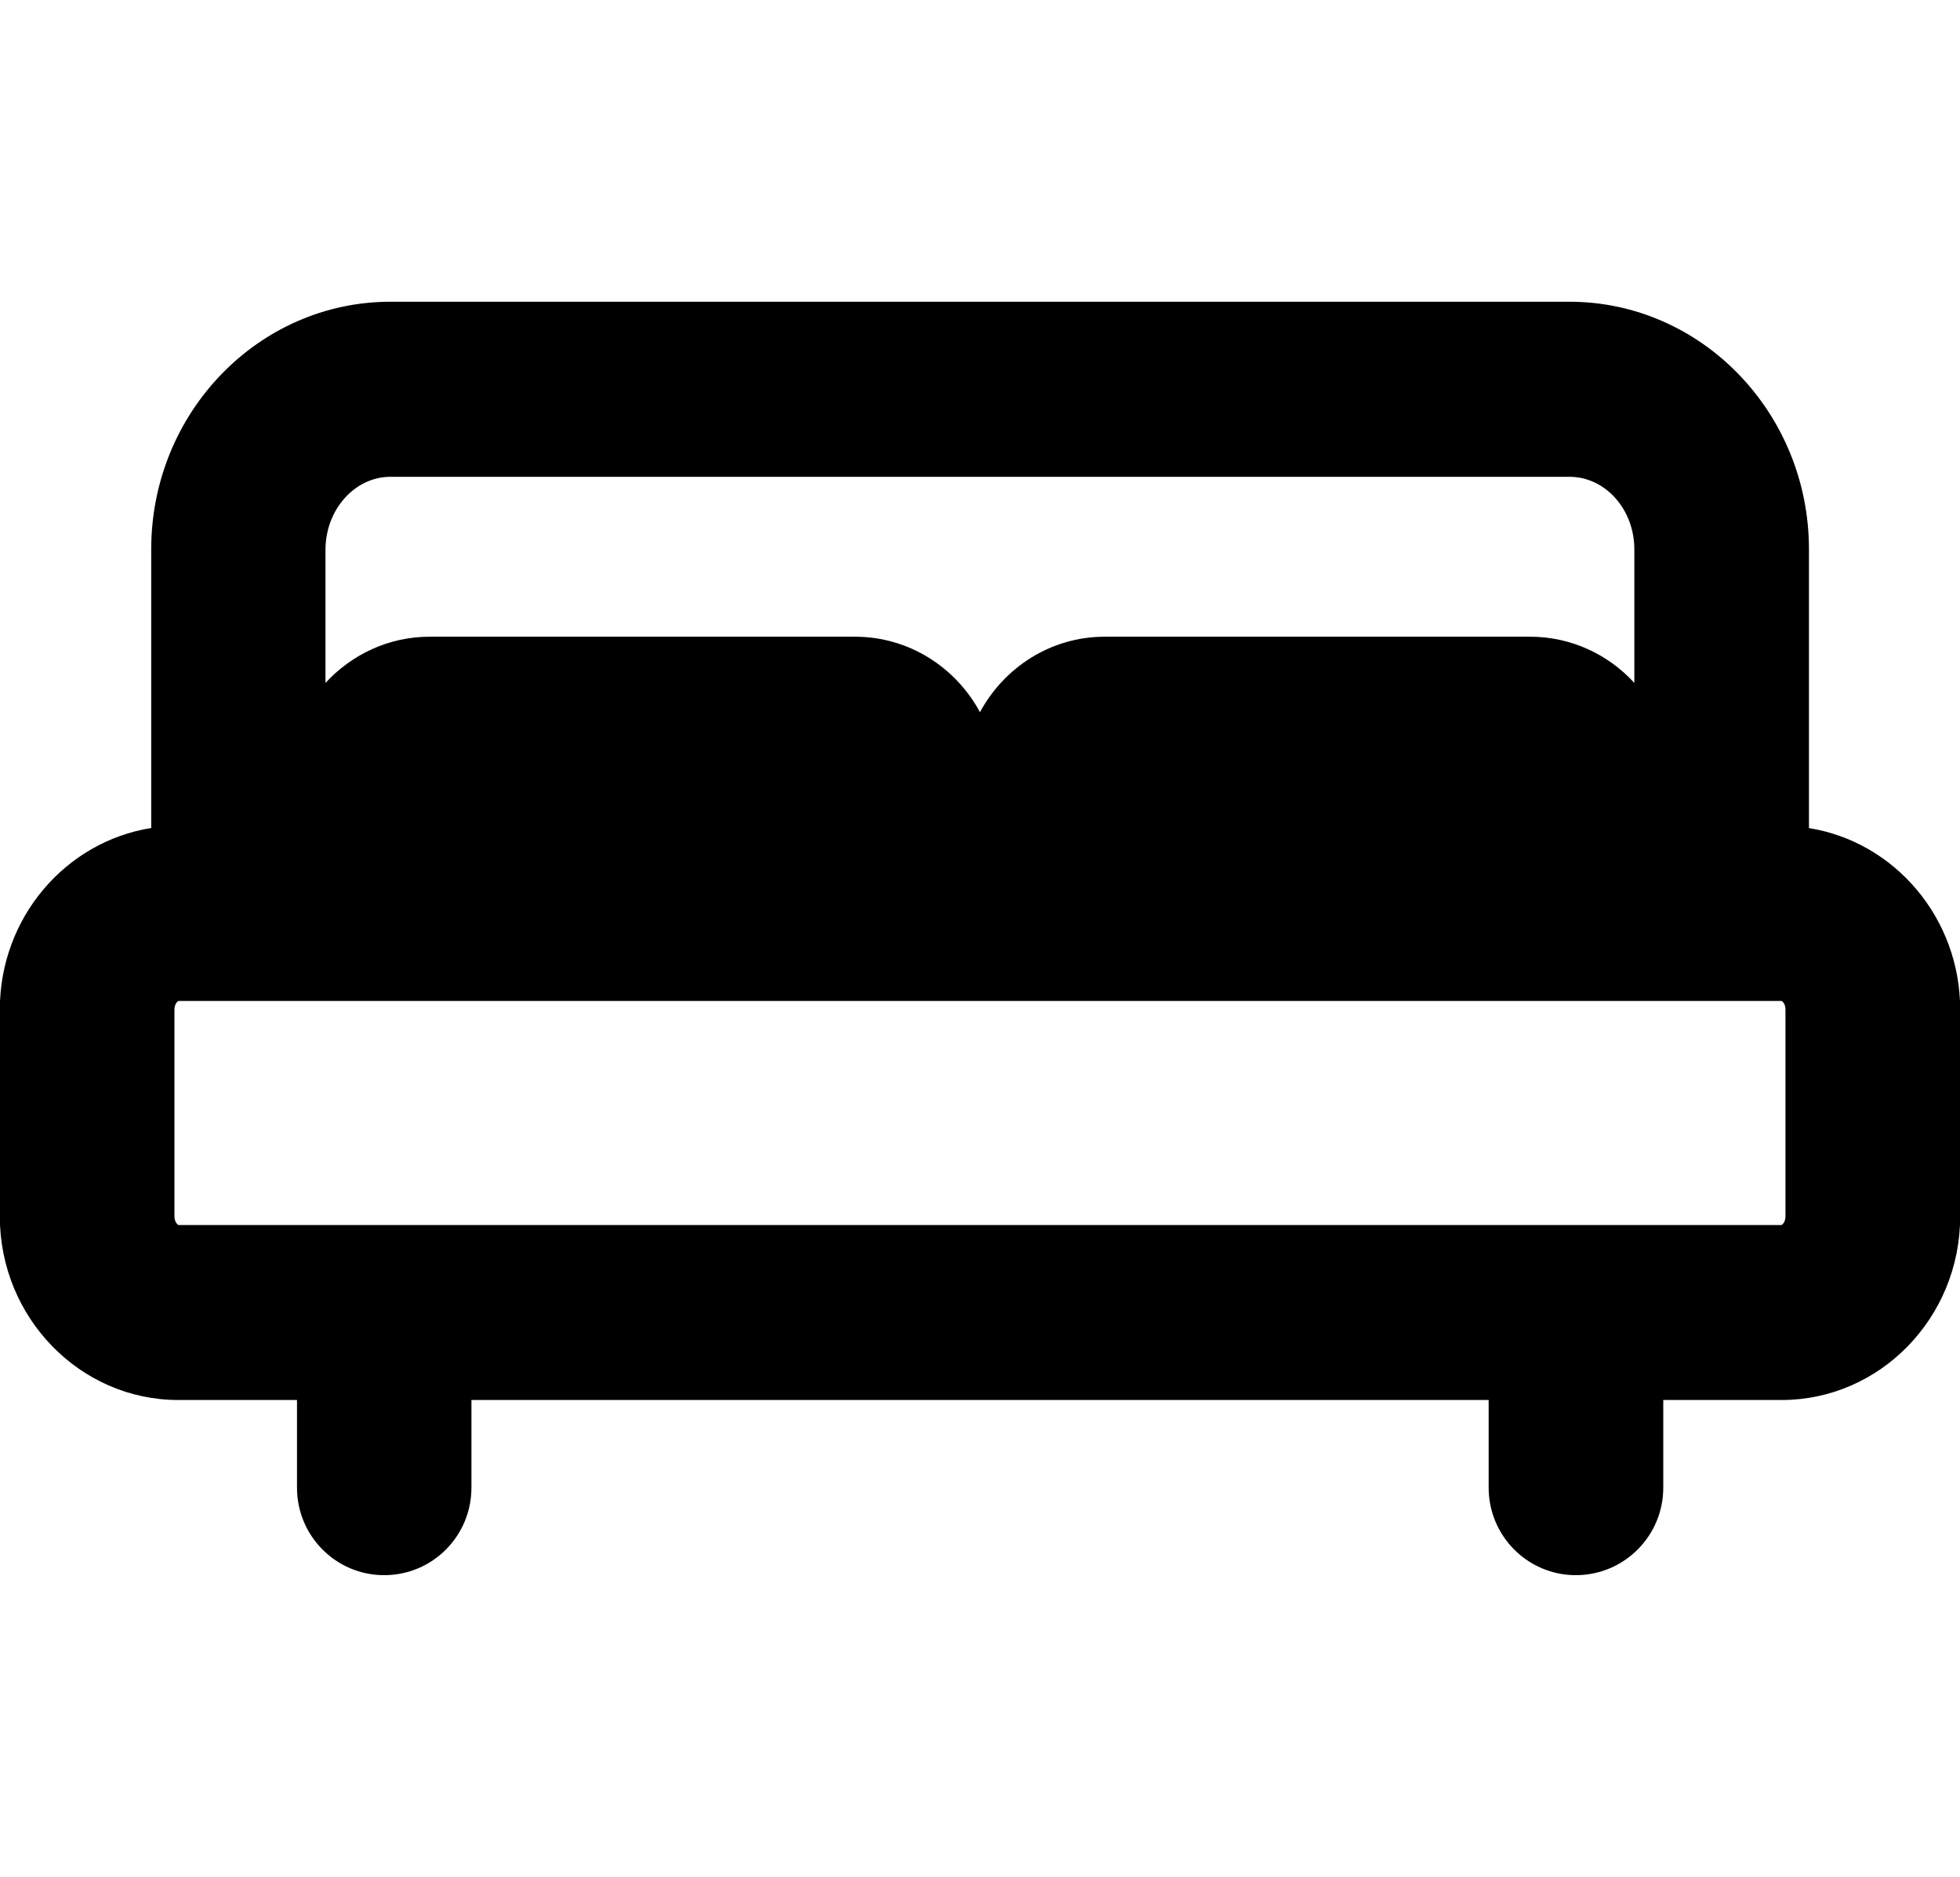 <?xml version="1.0" encoding="utf-8"?>
<!-- Generator: Adobe Illustrator 16.0.0, SVG Export Plug-In . SVG Version: 6.00 Build 0)  -->
<!DOCTYPE svg PUBLIC "-//W3C//DTD SVG 1.1//EN" "http://www.w3.org/Graphics/SVG/1.1/DTD/svg11.dtd">
<svg version="1.1" id="Layer_1" xmlns="http://www.w3.org/2000/svg" xmlns:xlink="http://www.w3.org/1999/xlink" x="0px" y="0px"
	 width="22.359px" height="21.411px" viewBox="0 0 22.359 21.411" enable-background="new 0 0 22.359 21.411" xml:space="preserve">
<path d="M20.636,9.446v-3.18c0-1.557-1.227-2.824-2.731-2.824H4.454c-1.506,0-2.729,1.267-2.729,2.824v3.179
	c-0.978,0.156-1.727,1.024-1.727,2.071v2.36c0,1.154,0.914,2.094,2.037,2.094h1.353v1c0,0.551,0.445,0.998,0.994,0.998
	c0.552,0,0.996-0.447,0.996-0.998v-1h11.604v1c0,0.551,0.446,0.998,0.994,0.998c0.551,0,0.998-0.447,0.998-0.998v-1h1.349
	c1.124,0,2.038-0.939,2.038-2.094v-2.36C22.361,10.471,21.612,9.602,20.636,9.446z M4.454,5.439h13.451
	c0.407,0,0.739,0.371,0.739,0.827V7.79c-0.296-0.324-0.721-0.527-1.188-0.527h-4.854c-0.612,0-1.146,0.348-1.423,0.861
	c-0.276-0.513-0.812-0.861-1.425-0.861H4.9c-0.467,0-0.888,0.203-1.187,0.527V6.268C3.715,5.812,4.047,5.439,4.454,5.439z
	 M1.99,11.516c0-0.062,0.035-0.094,0.045-0.098h18.288c0.01,0.003,0.045,0.033,0.045,0.098v2.36c0,0.062-0.035,0.094-0.045,0.098
	H2.036c-0.01-0.004-0.046-0.035-0.046-0.098V11.516z"/>
</svg>
